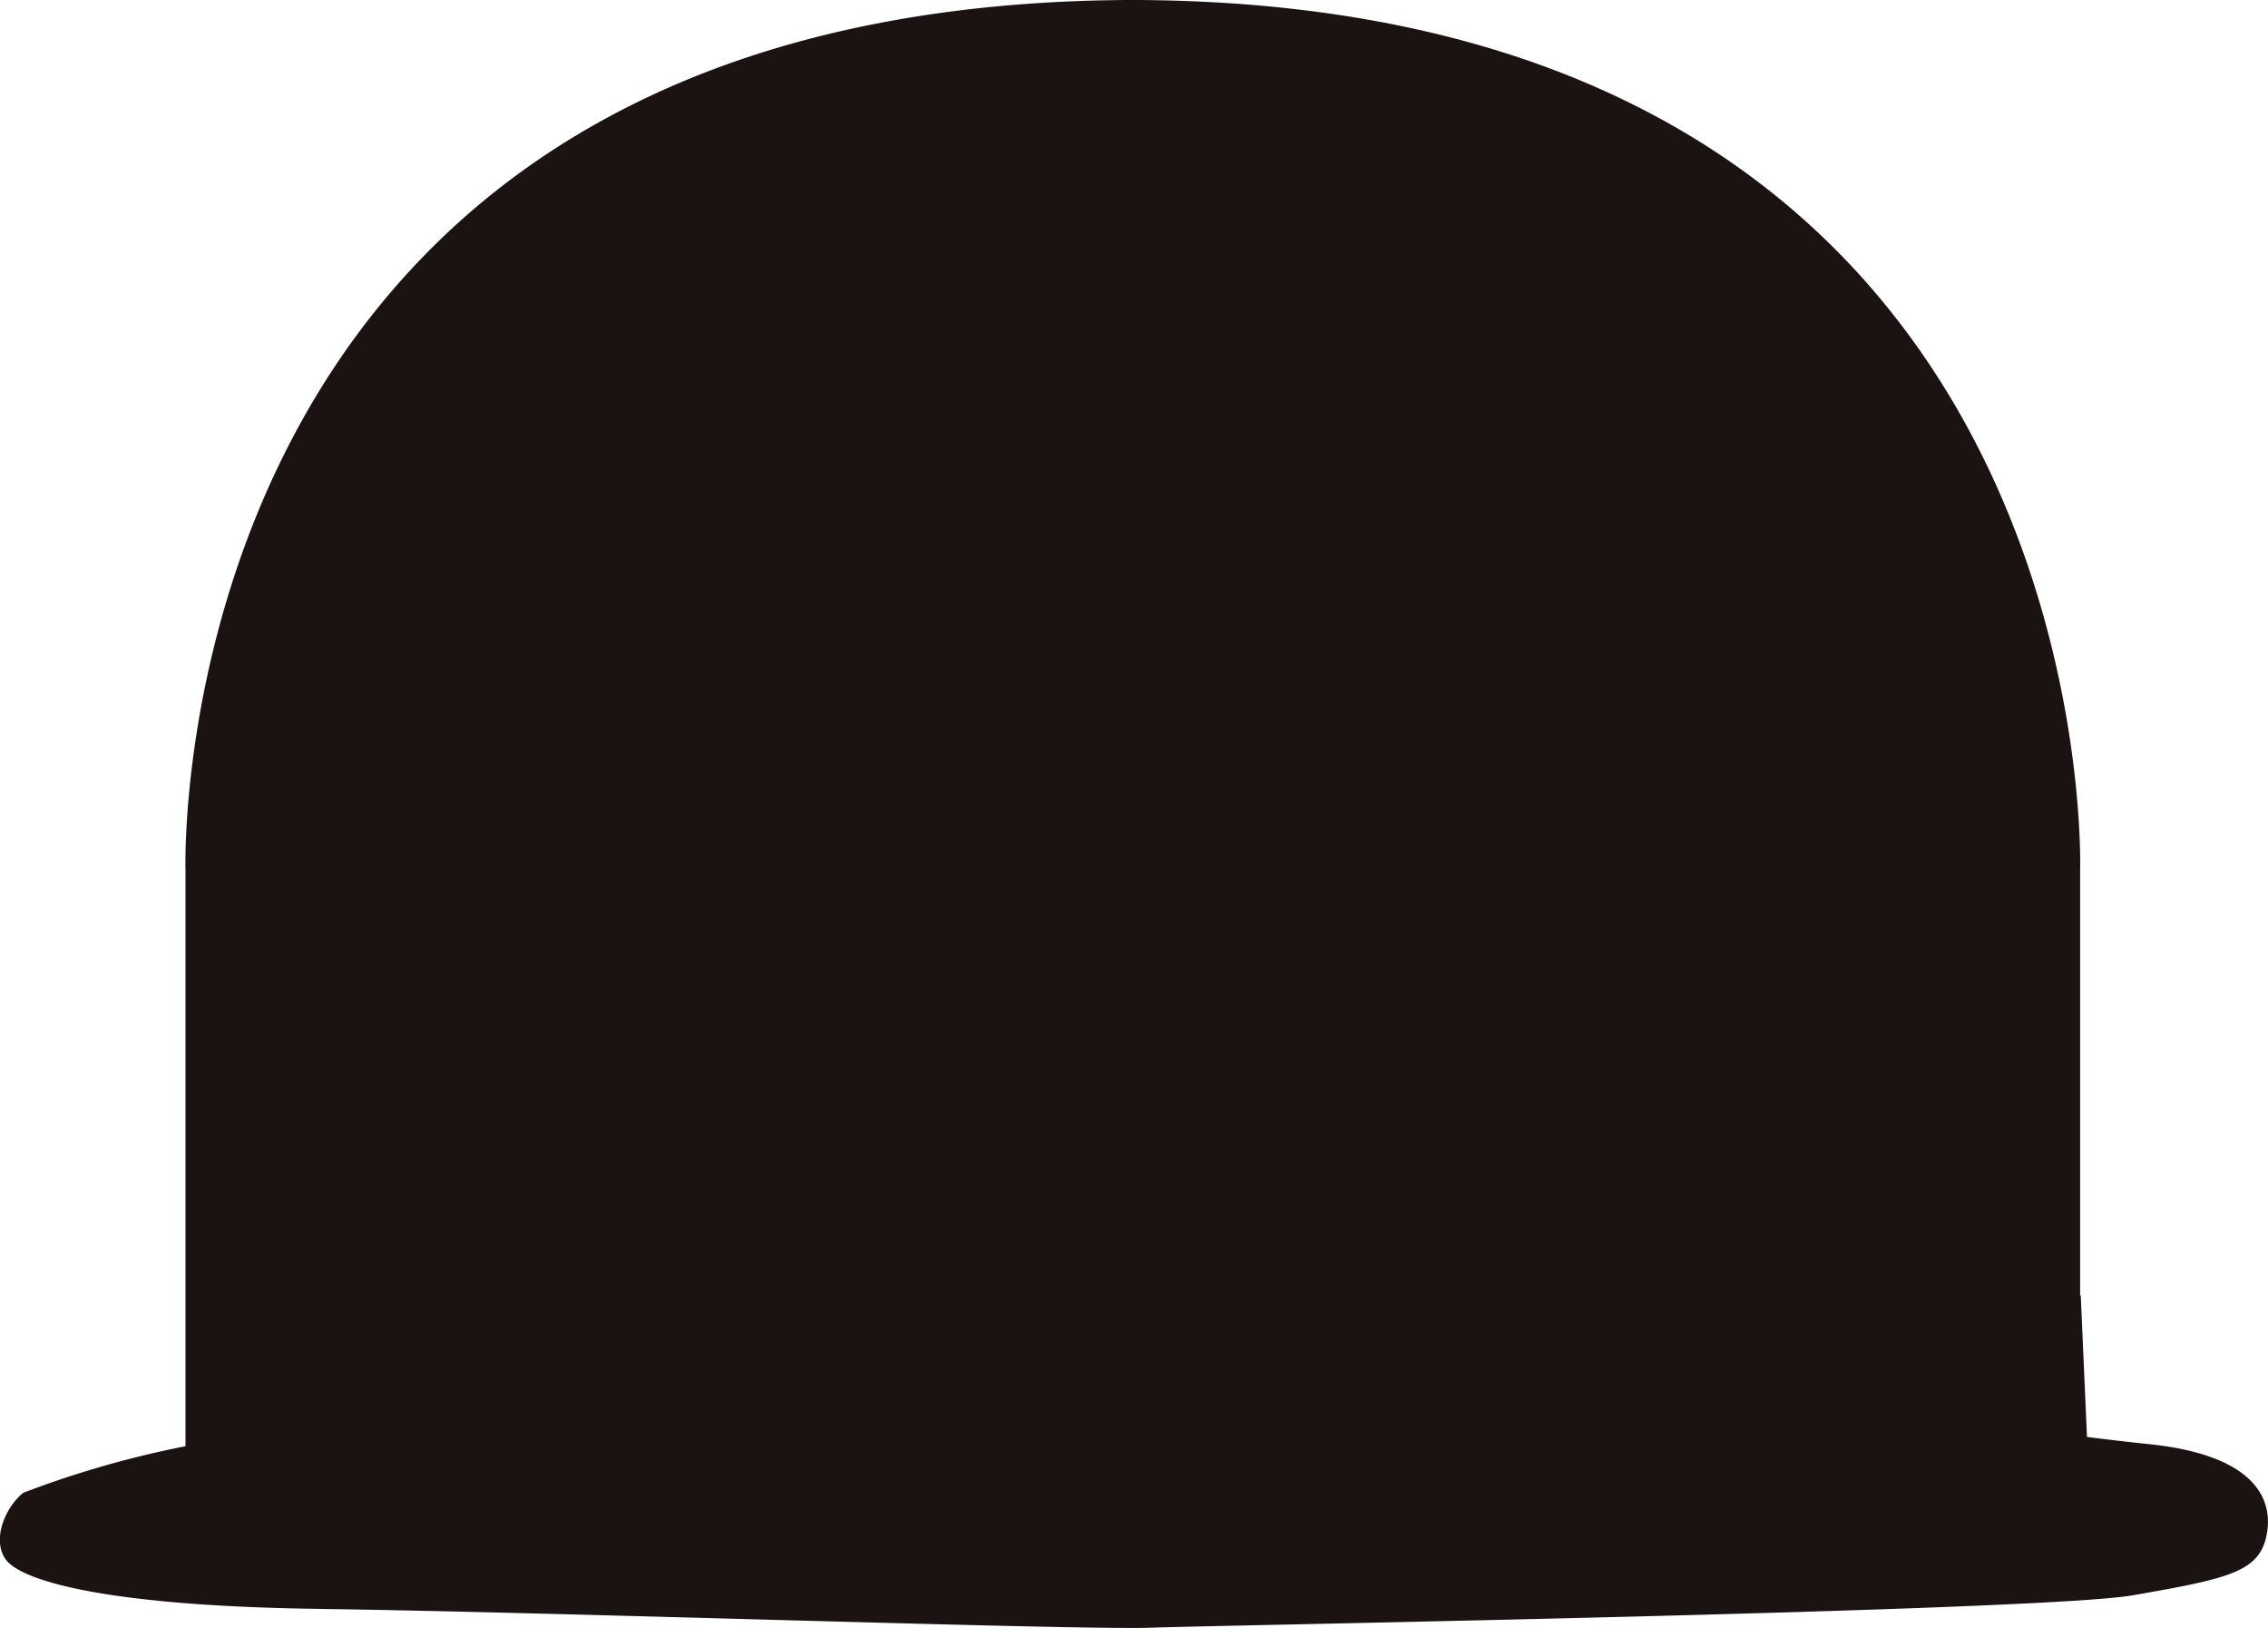 <svg xmlns="http://www.w3.org/2000/svg" width="36.347" height="26.085" viewBox="0 0 36.347 26.085">
  <path id="パス_1277" data-name="パス 1277" d="M90.882,25.778c3.557.046,12.149.341,13.276.3s14.262-.262,15.741-.519,1.989-.367,2.13-.895-.028-1.337-1.869-1.527c-.287-.03-.625-.069-.993-.115l-.1-2.273-.01.009V13.938S119.5.084,103.943,0V0h-.137V0C88.252.084,88.694,13.938,88.694,13.938V23.17a15.89,15.89,0,0,0-2.6.746c-.291.234-.512.762-.275,1.076s1.5.74,5.061.785" transform="translate(-85.721)" fill="#1a1311"/>
</svg>
